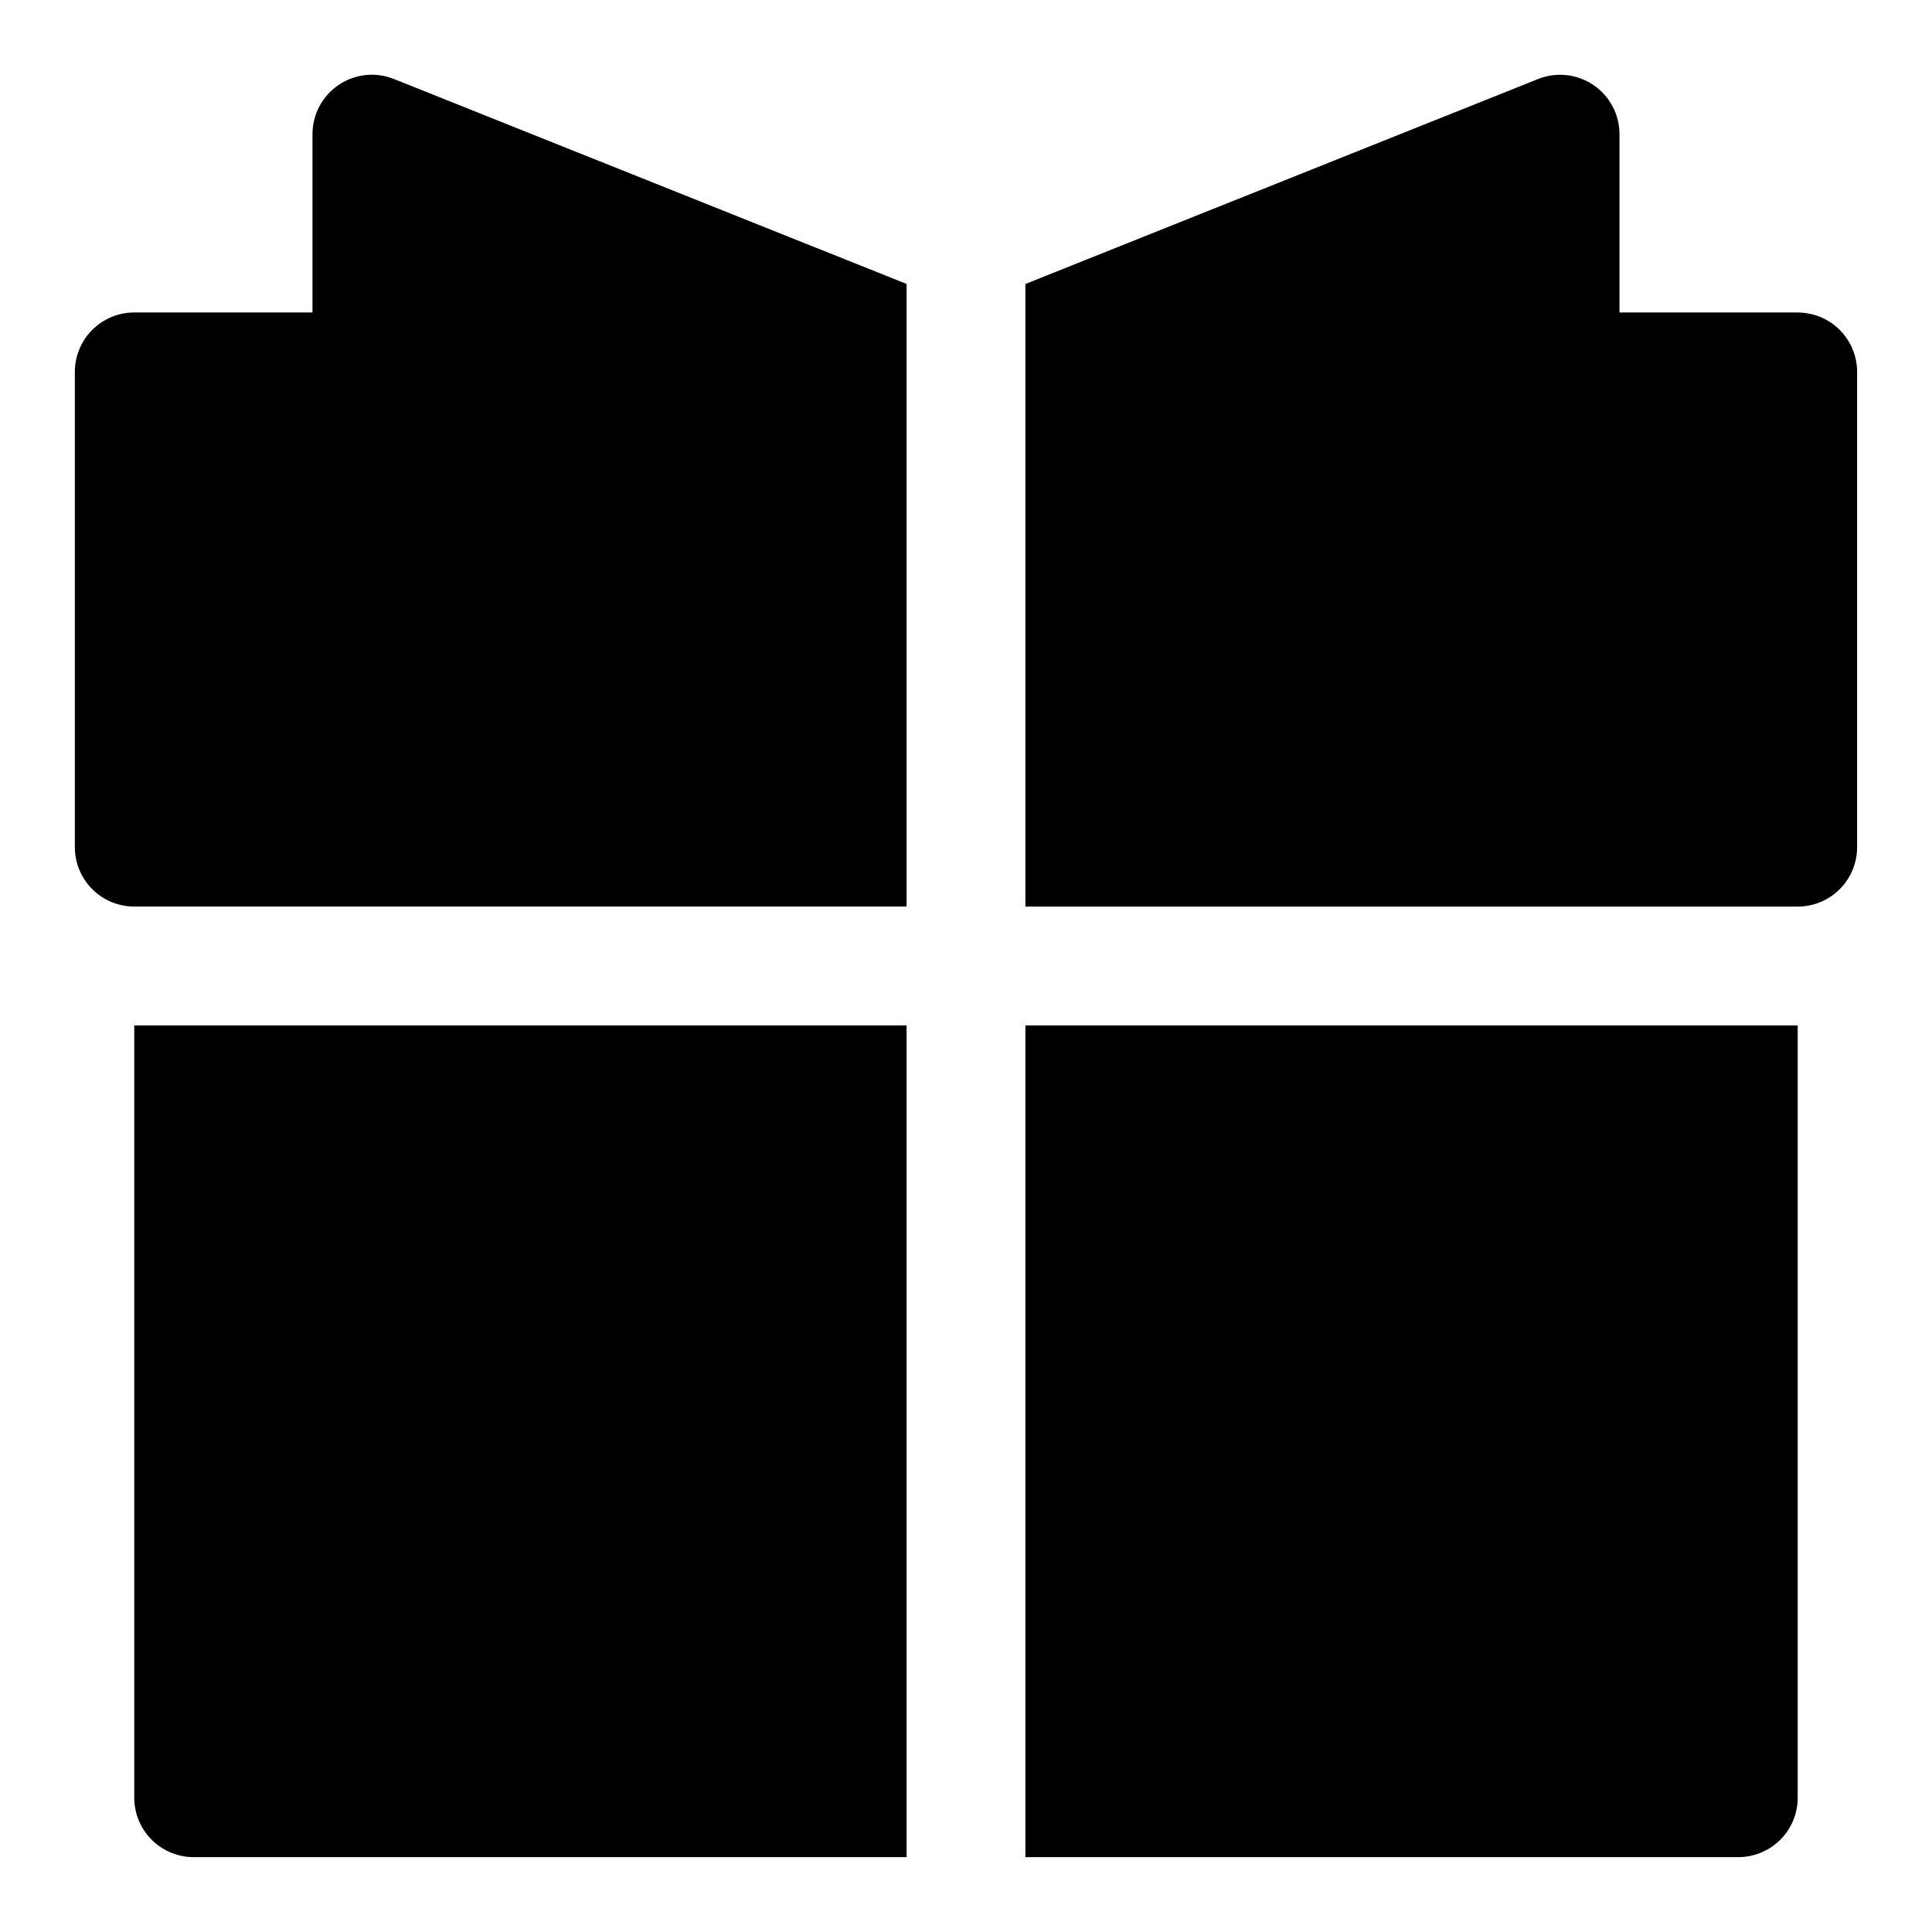 <?xml version="1.0" encoding="UTF-8"?>
<!-- Uploaded to: ICON Repo, www.iconrepo.com, Generator: ICON Repo Mixer Tools -->
<svg fill="#000000" width="800px" height="800px" version="1.1" viewBox="144 144 512 512" xmlns="http://www.w3.org/2000/svg">
 <path d="m179.58 415.74h204.67v220.42h-188.93c-4.176 0-8.18-1.66-11.133-4.613-2.949-2.953-4.609-6.957-4.609-11.133zm236.16 220.42h188.93c4.176 0 8.18-1.66 11.133-4.613 2.953-2.953 4.609-6.957 4.609-11.133v-204.67h-204.67zm204.67-409.35h-47.23v-47.23c0.008-5.238-2.59-10.137-6.93-13.066-4.316-2.918-9.801-3.508-14.641-1.574l-135.87 54.316v165h204.67c4.176 0 8.18-1.656 11.133-4.609s4.613-6.957 4.613-11.133v-125.95c0-4.176-1.66-8.18-4.613-11.133s-6.957-4.613-11.133-4.613zm-386.67-60.297c-4.34 2.93-6.938 7.828-6.93 13.066v47.23h-47.23c-4.176 0-8.18 1.66-11.133 4.613s-4.613 6.957-4.613 11.133v125.95c0 4.176 1.66 8.18 4.613 11.133s6.957 4.609 11.133 4.609h204.67v-165l-135.87-54.316c-4.84-1.934-10.32-1.344-14.641 1.574z"/>
</svg>